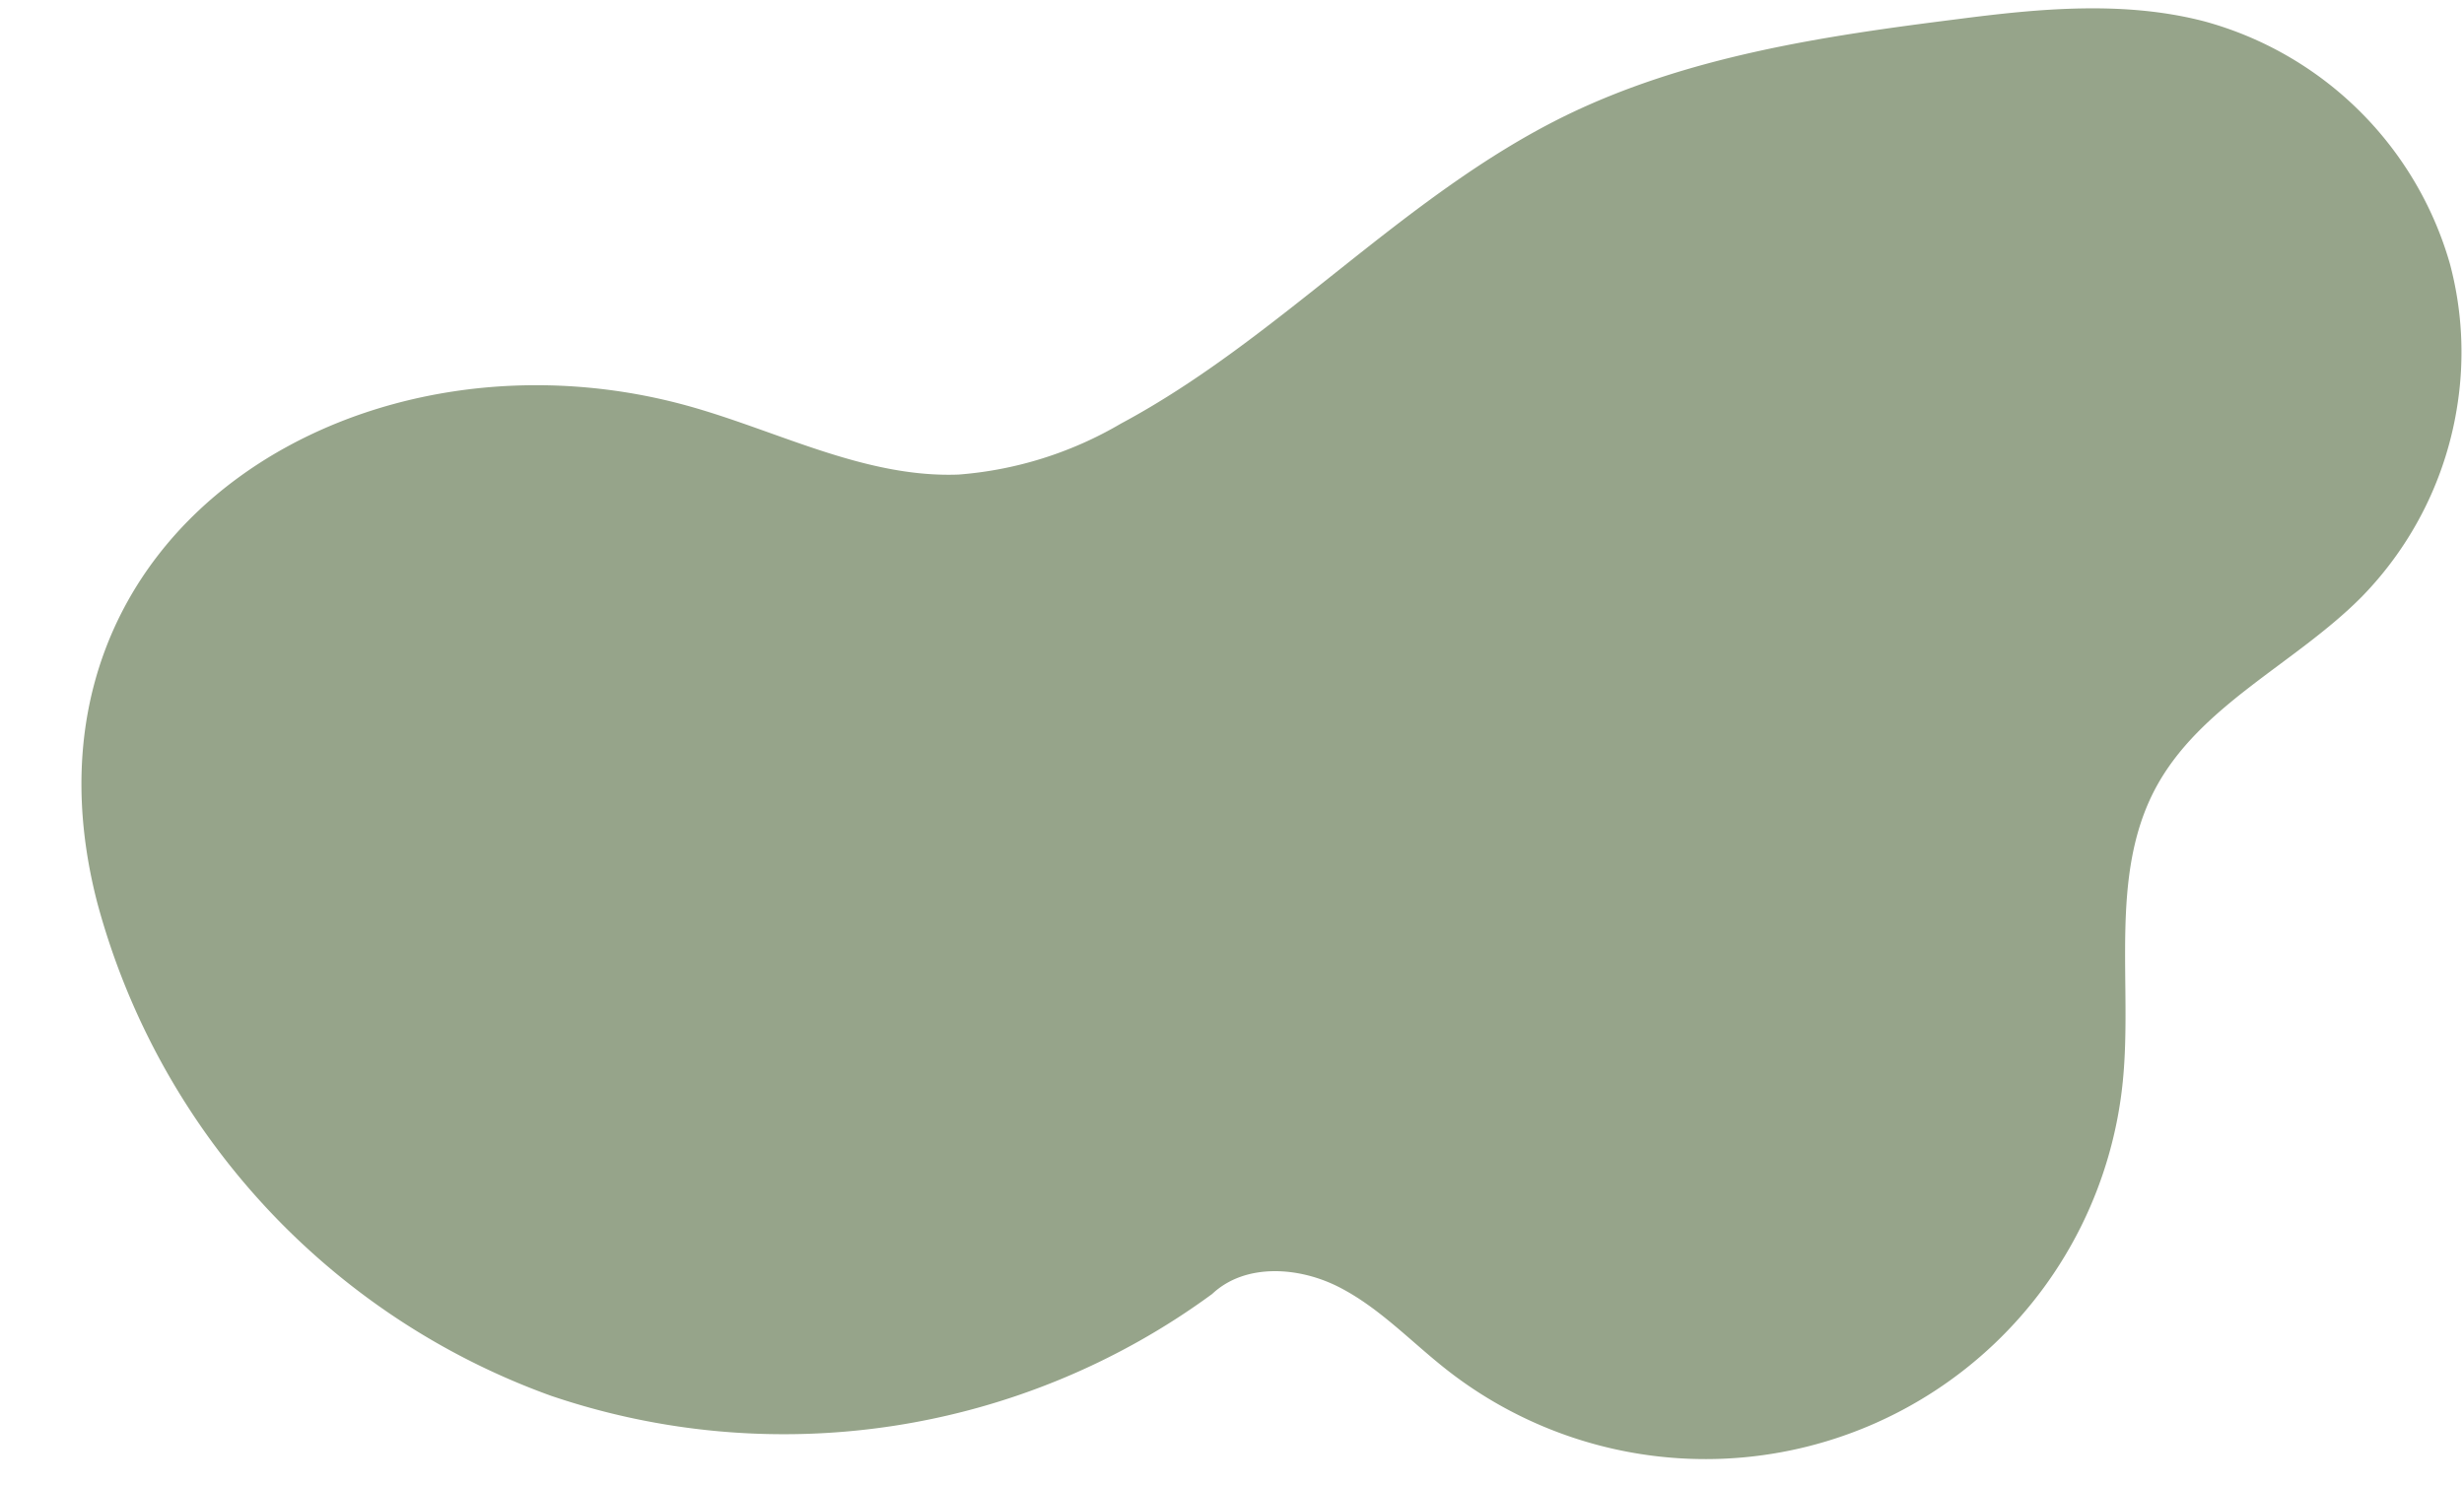 <?xml version="1.0" encoding="UTF-8" standalone="no"?><svg xmlns="http://www.w3.org/2000/svg" xmlns:xlink="http://www.w3.org/1999/xlink" fill="#000000" height="87.6" preserveAspectRatio="xMidYMid meet" version="1" viewBox="-4.8 -0.5 145.3 87.6" width="145.3" zoomAndPan="magnify"><g data-name="Layer 2"><g data-name="Women Portraits" id="change1_1"><path d="M140.13,23.26a20.26,20.26,0,0,0-.46-8.2A20.74,20.74,0,0,0,125.19.76C120.46-.47,115.48,0,110.63.63c-7.95,1-16,2.2-23.21,5.74-9.52,4.7-16.77,13.11-26.13,18.12a22.25,22.25,0,0,1-9.56,3c-5.26.2-10.17-2.32-15.2-3.83C16.91,17.73-4.8,30.64.94,52.76A42.71,42.71,0,0,0,27.68,81.82a42.7,42.7,0,0,0,39-6c1.94-1.83,5.11-1.62,7.49-.4s4.23,3.21,6.33,4.86a24.73,24.73,0,0,0,39.88-17c.58-5.81-.82-12.09,1.91-17.25,2.61-4.92,8.22-7.35,12.15-11.3A20.64,20.64,0,0,0,140.13,23.26Z" fill="#96a48a"/></g></g></svg>